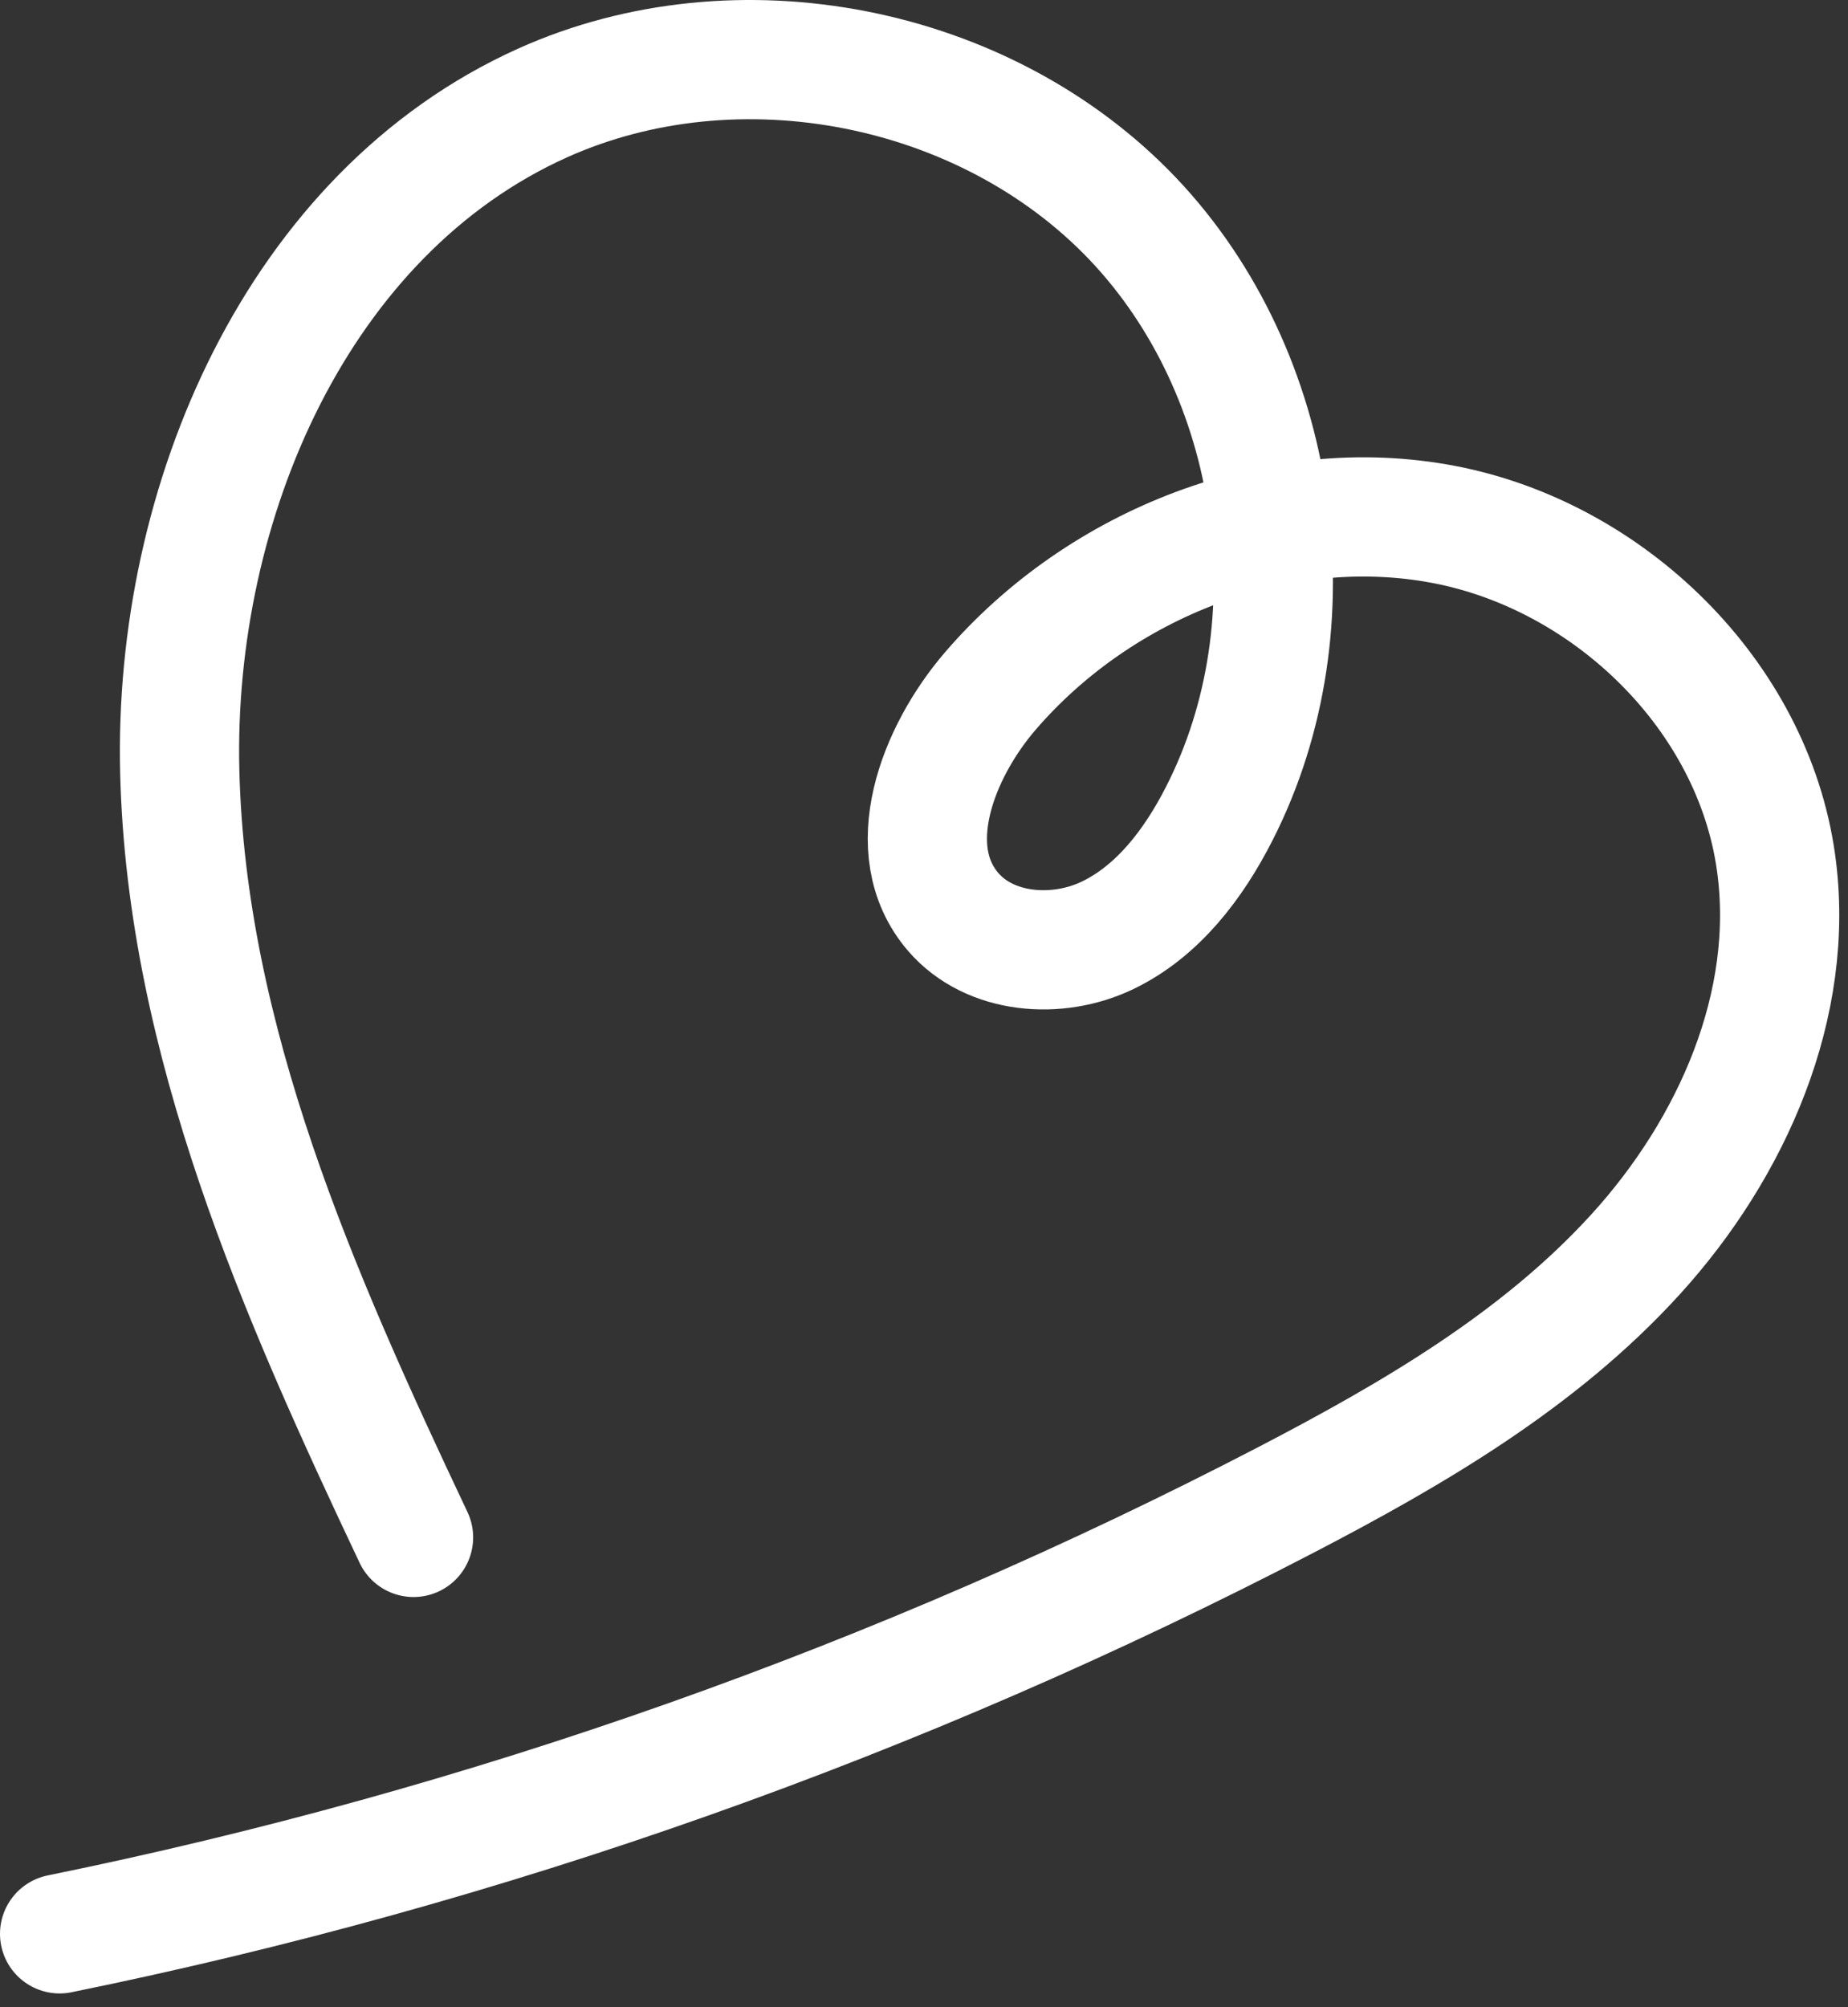 <?xml version="1.0" encoding="UTF-8"?> <svg xmlns="http://www.w3.org/2000/svg" width="93" height="101" viewBox="0 0 93 101" fill="none"><rect x="0" y="0" width="93" height="101" fill="#333333" stroke="none"/><path d="M3 97.316C24.454 92.949 45.302 85.568 64.732 75.471C71.124 72.146 77.474 68.442 82.321 63.111C87.169 57.78 90.376 50.547 89.378 43.407C88.211 35 80.993 27.982 72.659 26.392C64.323 24.802 55.369 28.342 49.836 34.776C47.162 37.887 45.294 42.781 47.969 45.891C49.81 48.03 53.206 48.291 55.745 47.066C58.286 45.84 60.079 43.457 61.358 40.944C66.244 31.367 64.409 18.793 57 11.002C49.581 3.216 37.114 0.771 27.308 5.181C14.971 10.732 8.712 25.311 9.046 38.838C9.382 52.365 15.026 65.136 20.811 77.367" stroke="white" stroke-width="6" stroke-miterlimit="10" stroke-linecap="round" stroke-linejoin="round"></path></svg> 